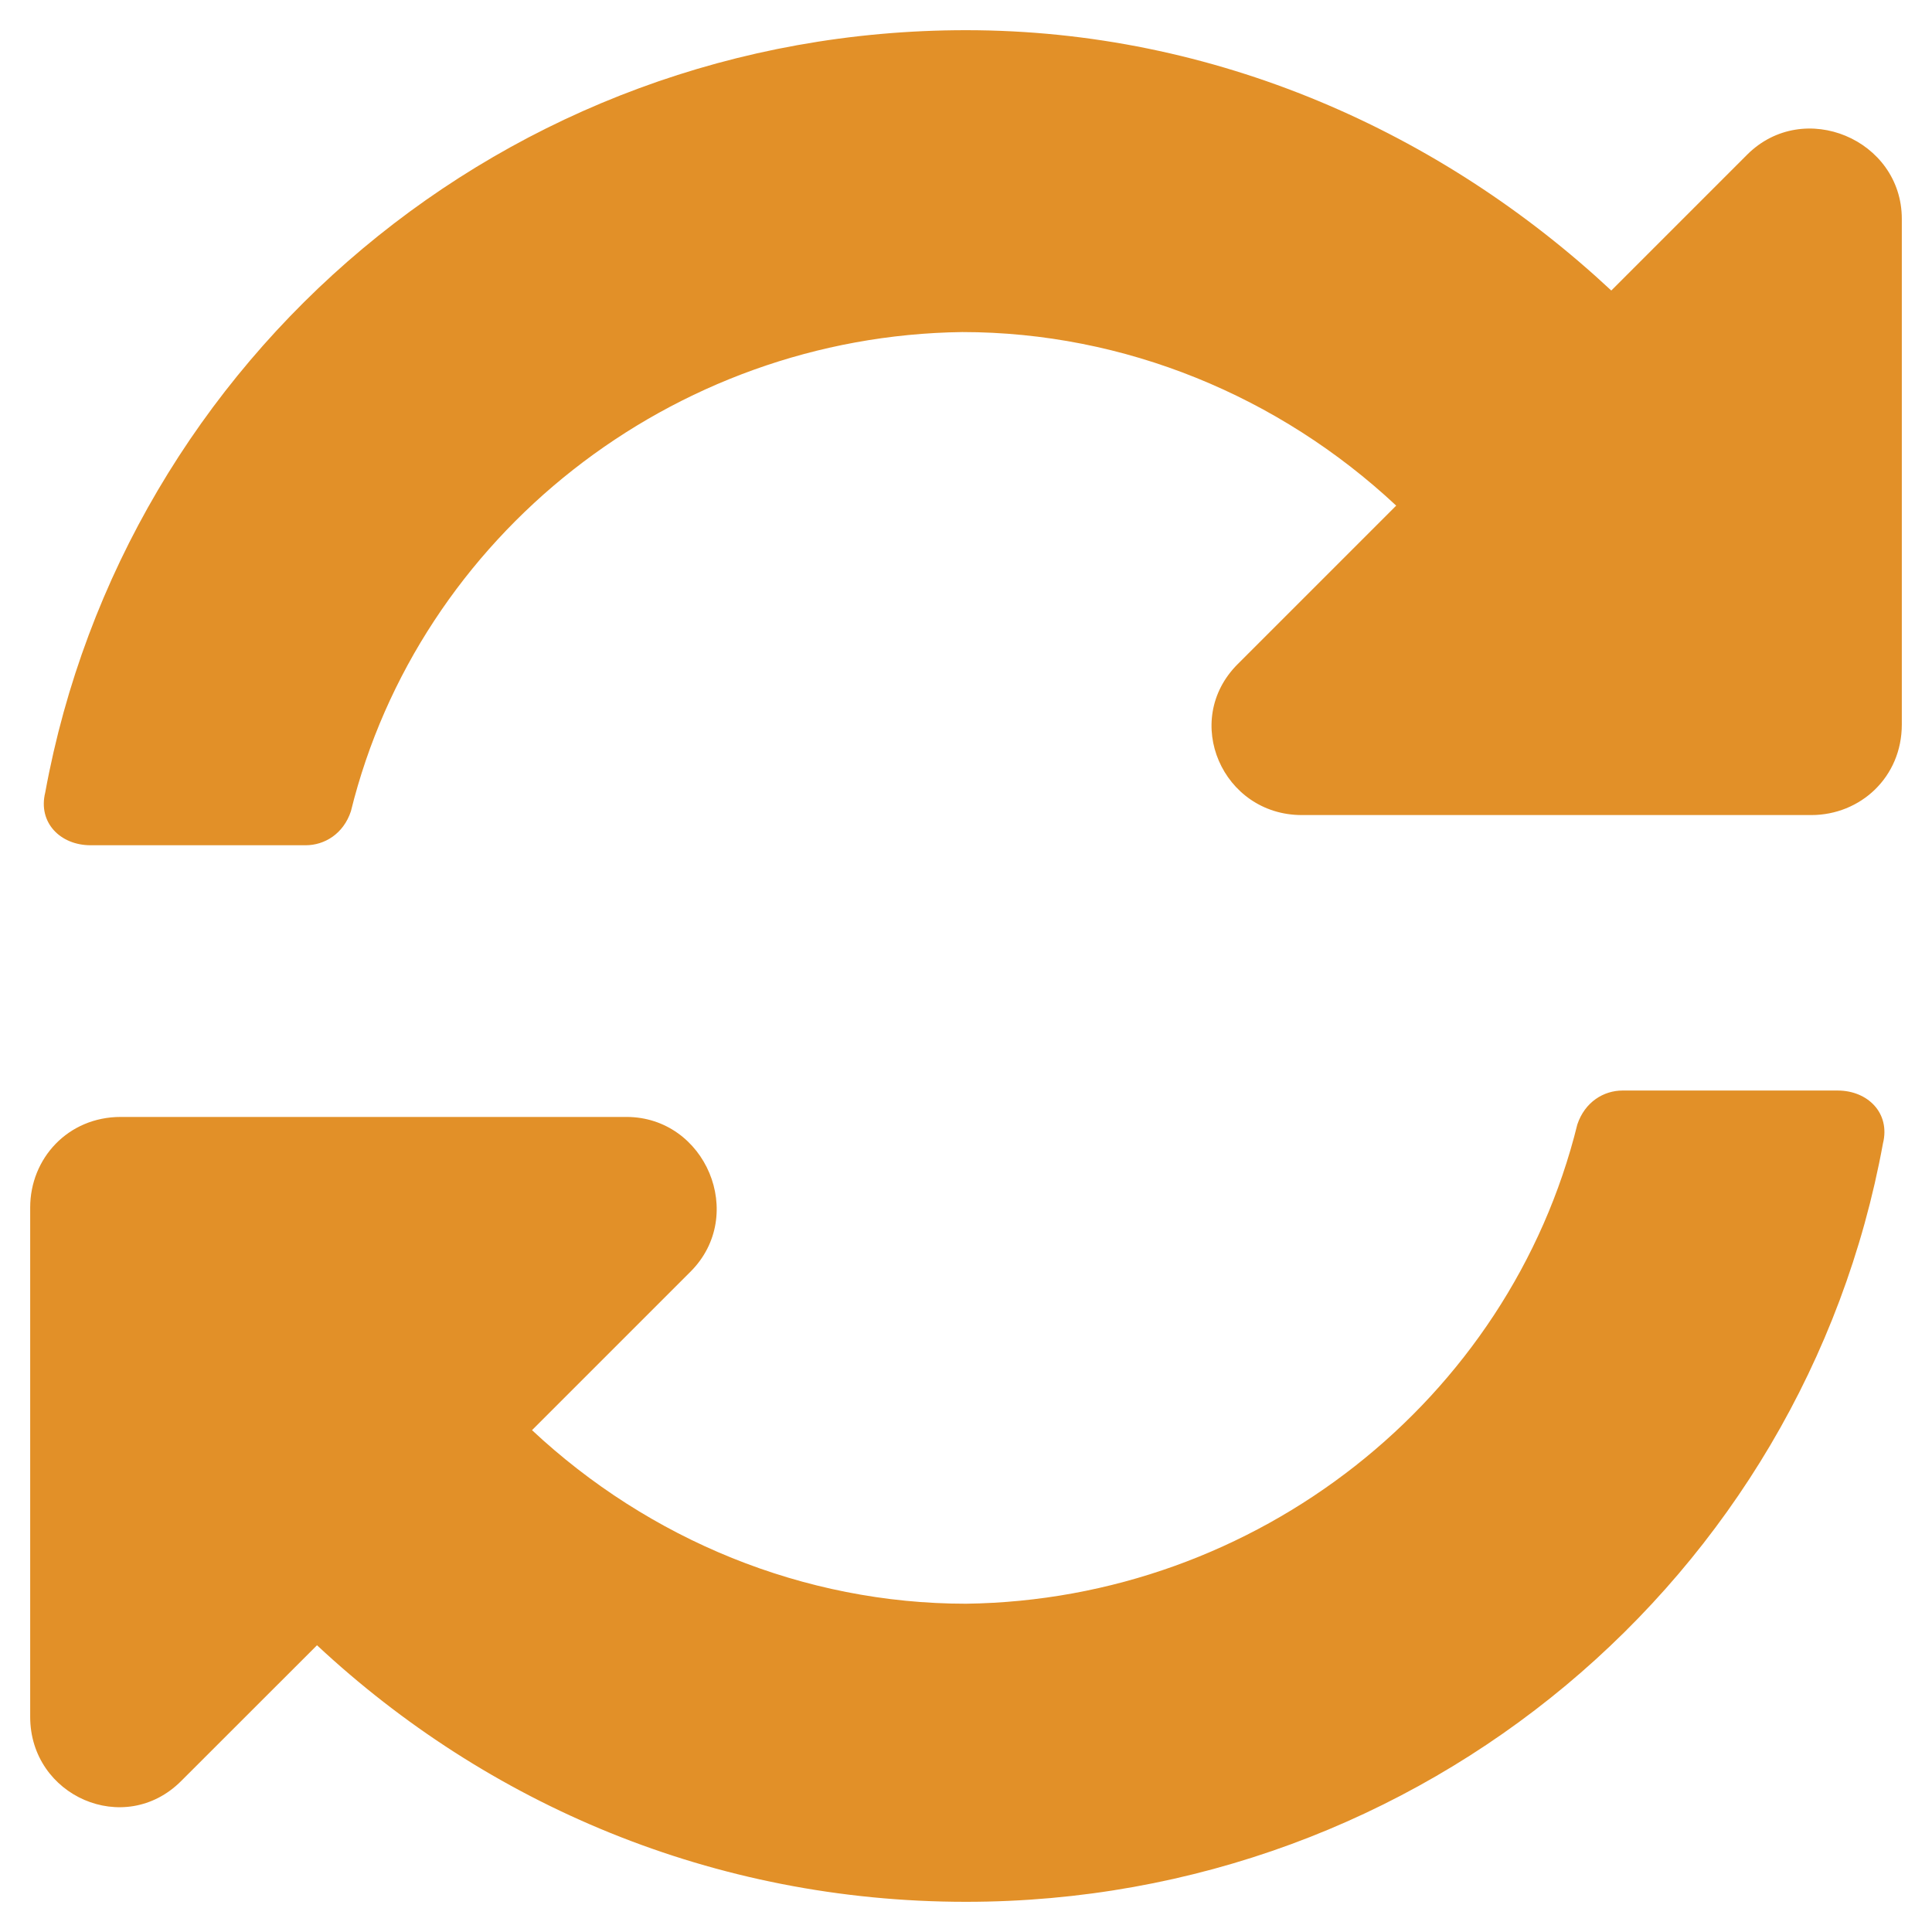 <svg width="24" height="24" viewBox="0 0 24 24" fill="none" xmlns="http://www.w3.org/2000/svg">
<path d="M17.344 6.281C15.891 4.922 13.969 4.125 11.953 4.125C8.344 4.172 5.203 6.656 4.359 10.078C4.266 10.359 4.031 10.5 3.797 10.5H1.125C0.75 10.5 0.469 10.219 0.562 9.844C1.547 4.453 6.281 0.375 12 0.375C15.094 0.375 17.906 1.641 20.016 3.609L21.703 1.922C22.406 1.219 23.625 1.734 23.625 2.719V9C23.625 9.656 23.109 10.125 22.5 10.125H16.172C15.188 10.125 14.672 8.953 15.375 8.25L17.344 6.281ZM1.5 13.875H7.781C8.766 13.875 9.281 15.094 8.578 15.797L6.609 17.766C8.062 19.125 9.984 19.922 12 19.922C15.609 19.875 18.75 17.391 19.594 13.969C19.688 13.688 19.922 13.547 20.156 13.547H22.828C23.203 13.547 23.484 13.828 23.391 14.203C22.406 19.594 17.672 23.625 12 23.625C8.859 23.625 6.047 22.406 3.938 20.438L2.25 22.125C1.547 22.828 0.375 22.312 0.375 21.328V15C0.375 14.391 0.844 13.875 1.5 13.875Z" fill="#E29028"/>
</svg>
